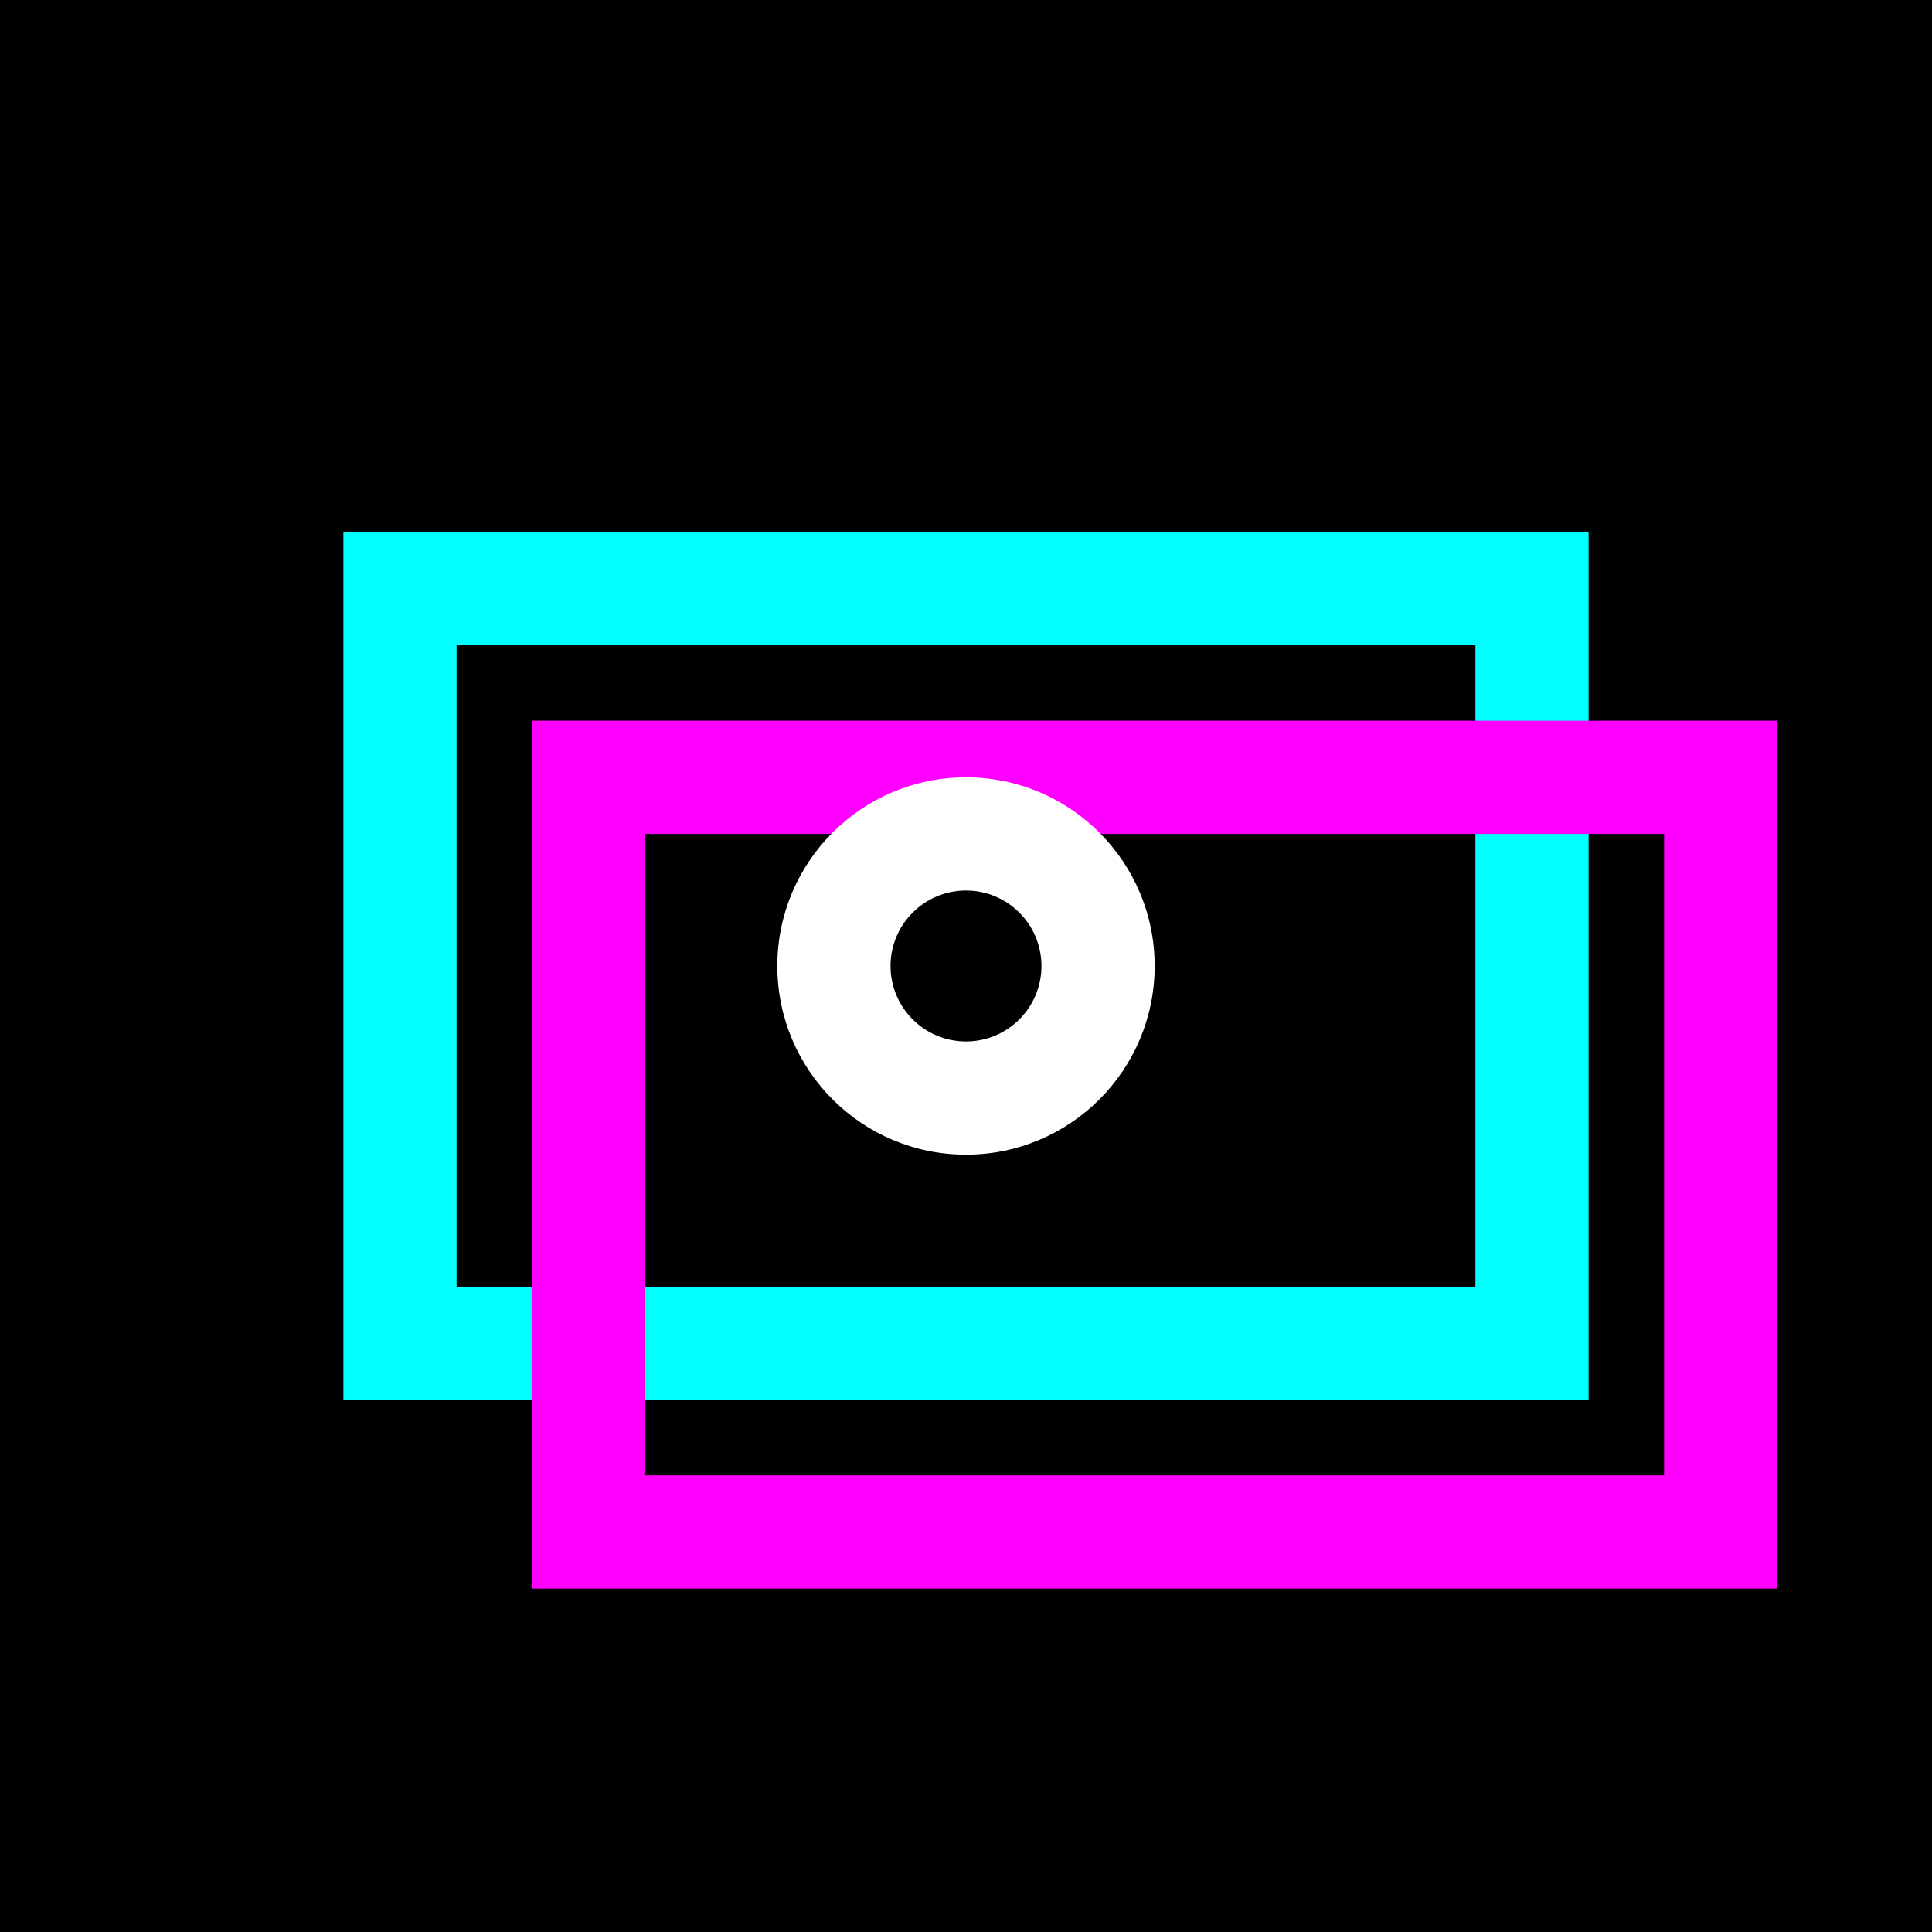 <?xml version="1.0" encoding="UTF-8"?>
<svg width="32" height="32" viewBox="0 0 512 512" fill="none" xmlns="http://www.w3.org/2000/svg">
  <!-- Background -->
  <rect width="512" height="512" fill="#000000"/>
  
  <!-- Perspective symbol - two overlapping frames -->
  <rect x="106" y="156" width="300" height="200" stroke="#00FFFF" stroke-width="30"/>
  <rect x="156" y="206" width="300" height="200" stroke="#FF00FF" stroke-width="30"/>
  
  <!-- Eye symbol in the center -->
  <circle cx="256" cy="256" r="50" fill="#FFFFFF"/>
  <circle cx="256" cy="256" r="20" fill="#000000"/>
</svg> 